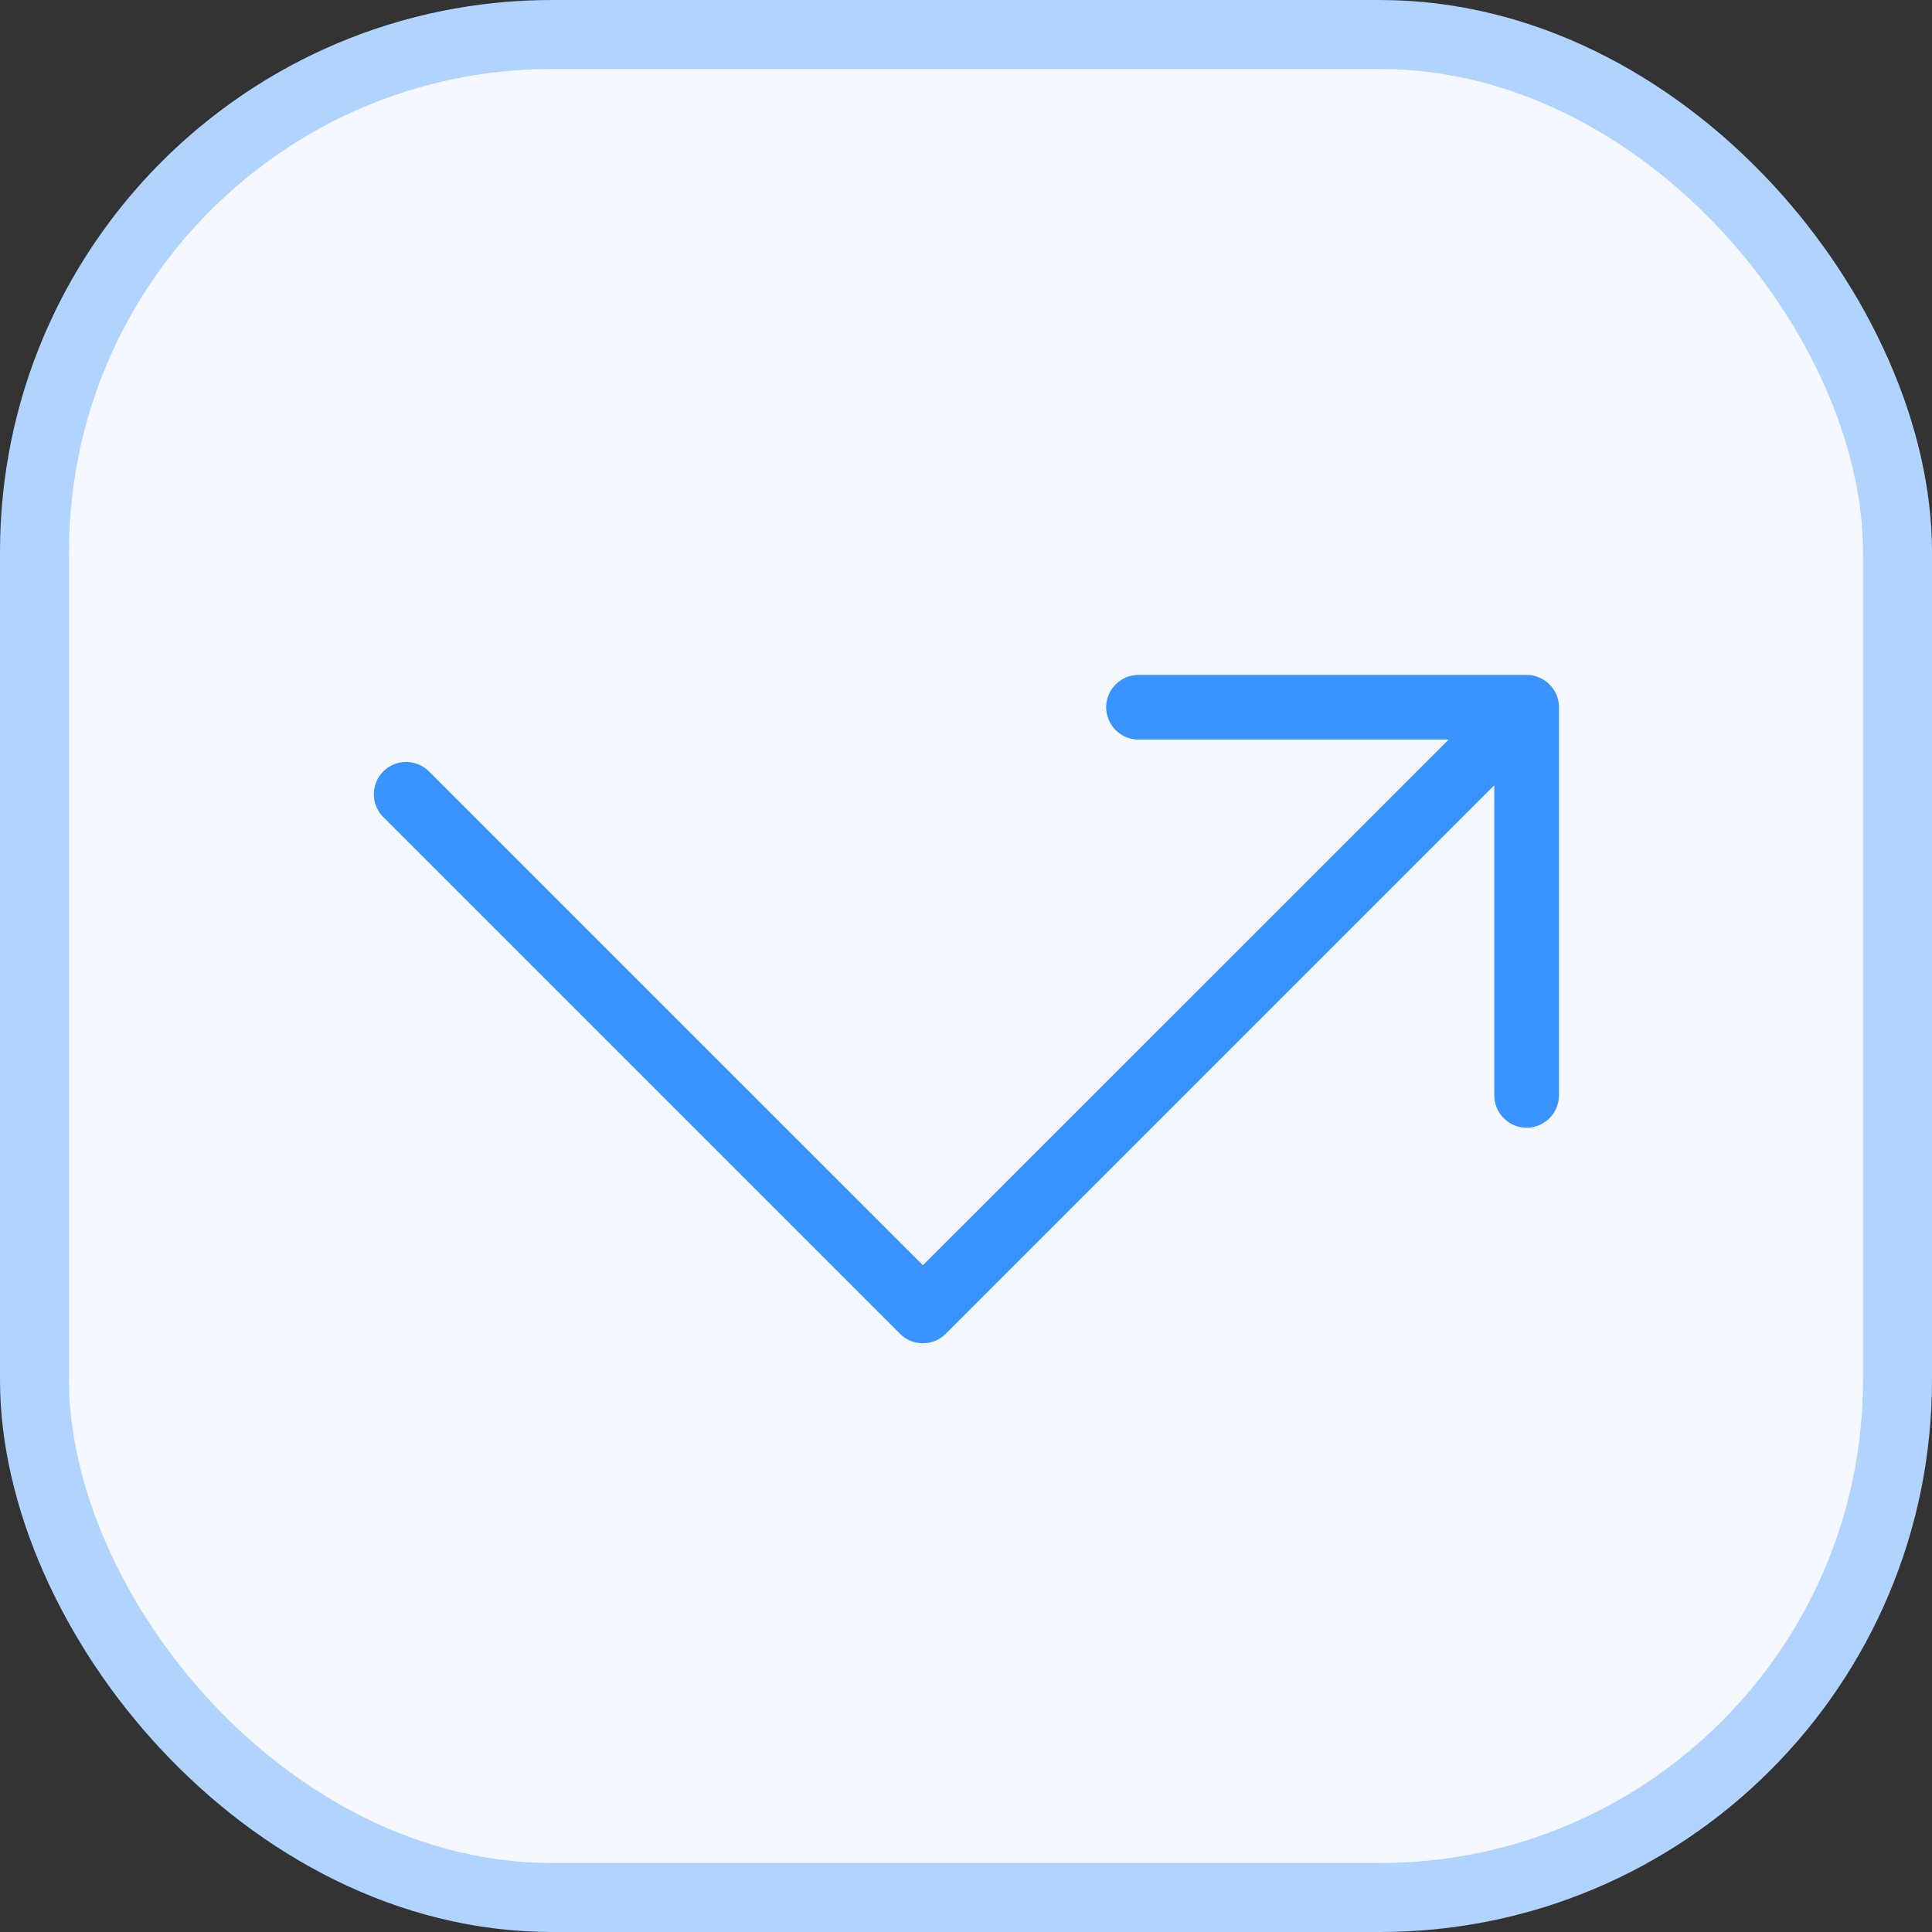 <svg xmlns="http://www.w3.org/2000/svg" width="28" height="28" viewBox="0 0 28 28" fill="none"><rect x="0" y="0" width="28" height="28" fill="#333333" stroke="none"/><rect x="0.5" y="0.5" width="27" height="27" rx="7.5" fill="#F5F9FF"></rect><rect x="0.5" y="0.5" width="27" height="27" rx="7.5" stroke="#B0D4FF"></rect><path d="M22.594 10.25V15.875C22.594 15.999 22.544 16.119 22.456 16.206C22.369 16.294 22.249 16.344 22.125 16.344C22.001 16.344 21.881 16.294 21.794 16.206C21.706 16.119 21.656 15.999 21.656 15.875V11.381L13.706 19.331C13.618 19.419 13.499 19.468 13.375 19.468C13.251 19.468 13.132 19.419 13.044 19.331L5.544 11.831C5.461 11.742 5.416 11.625 5.418 11.503C5.42 11.382 5.469 11.266 5.555 11.18C5.641 11.094 5.757 11.045 5.878 11.043C6 11.041 6.117 11.086 6.206 11.169L13.375 18.337L20.994 10.719H16.5C16.376 10.719 16.256 10.669 16.169 10.582C16.081 10.493 16.031 10.374 16.031 10.25C16.031 10.126 16.081 10.007 16.169 9.919C16.256 9.831 16.376 9.781 16.5 9.781H22.125C22.249 9.781 22.369 9.831 22.456 9.919C22.544 10.007 22.594 10.126 22.594 10.25Z" fill="#3994FF"></path></svg>